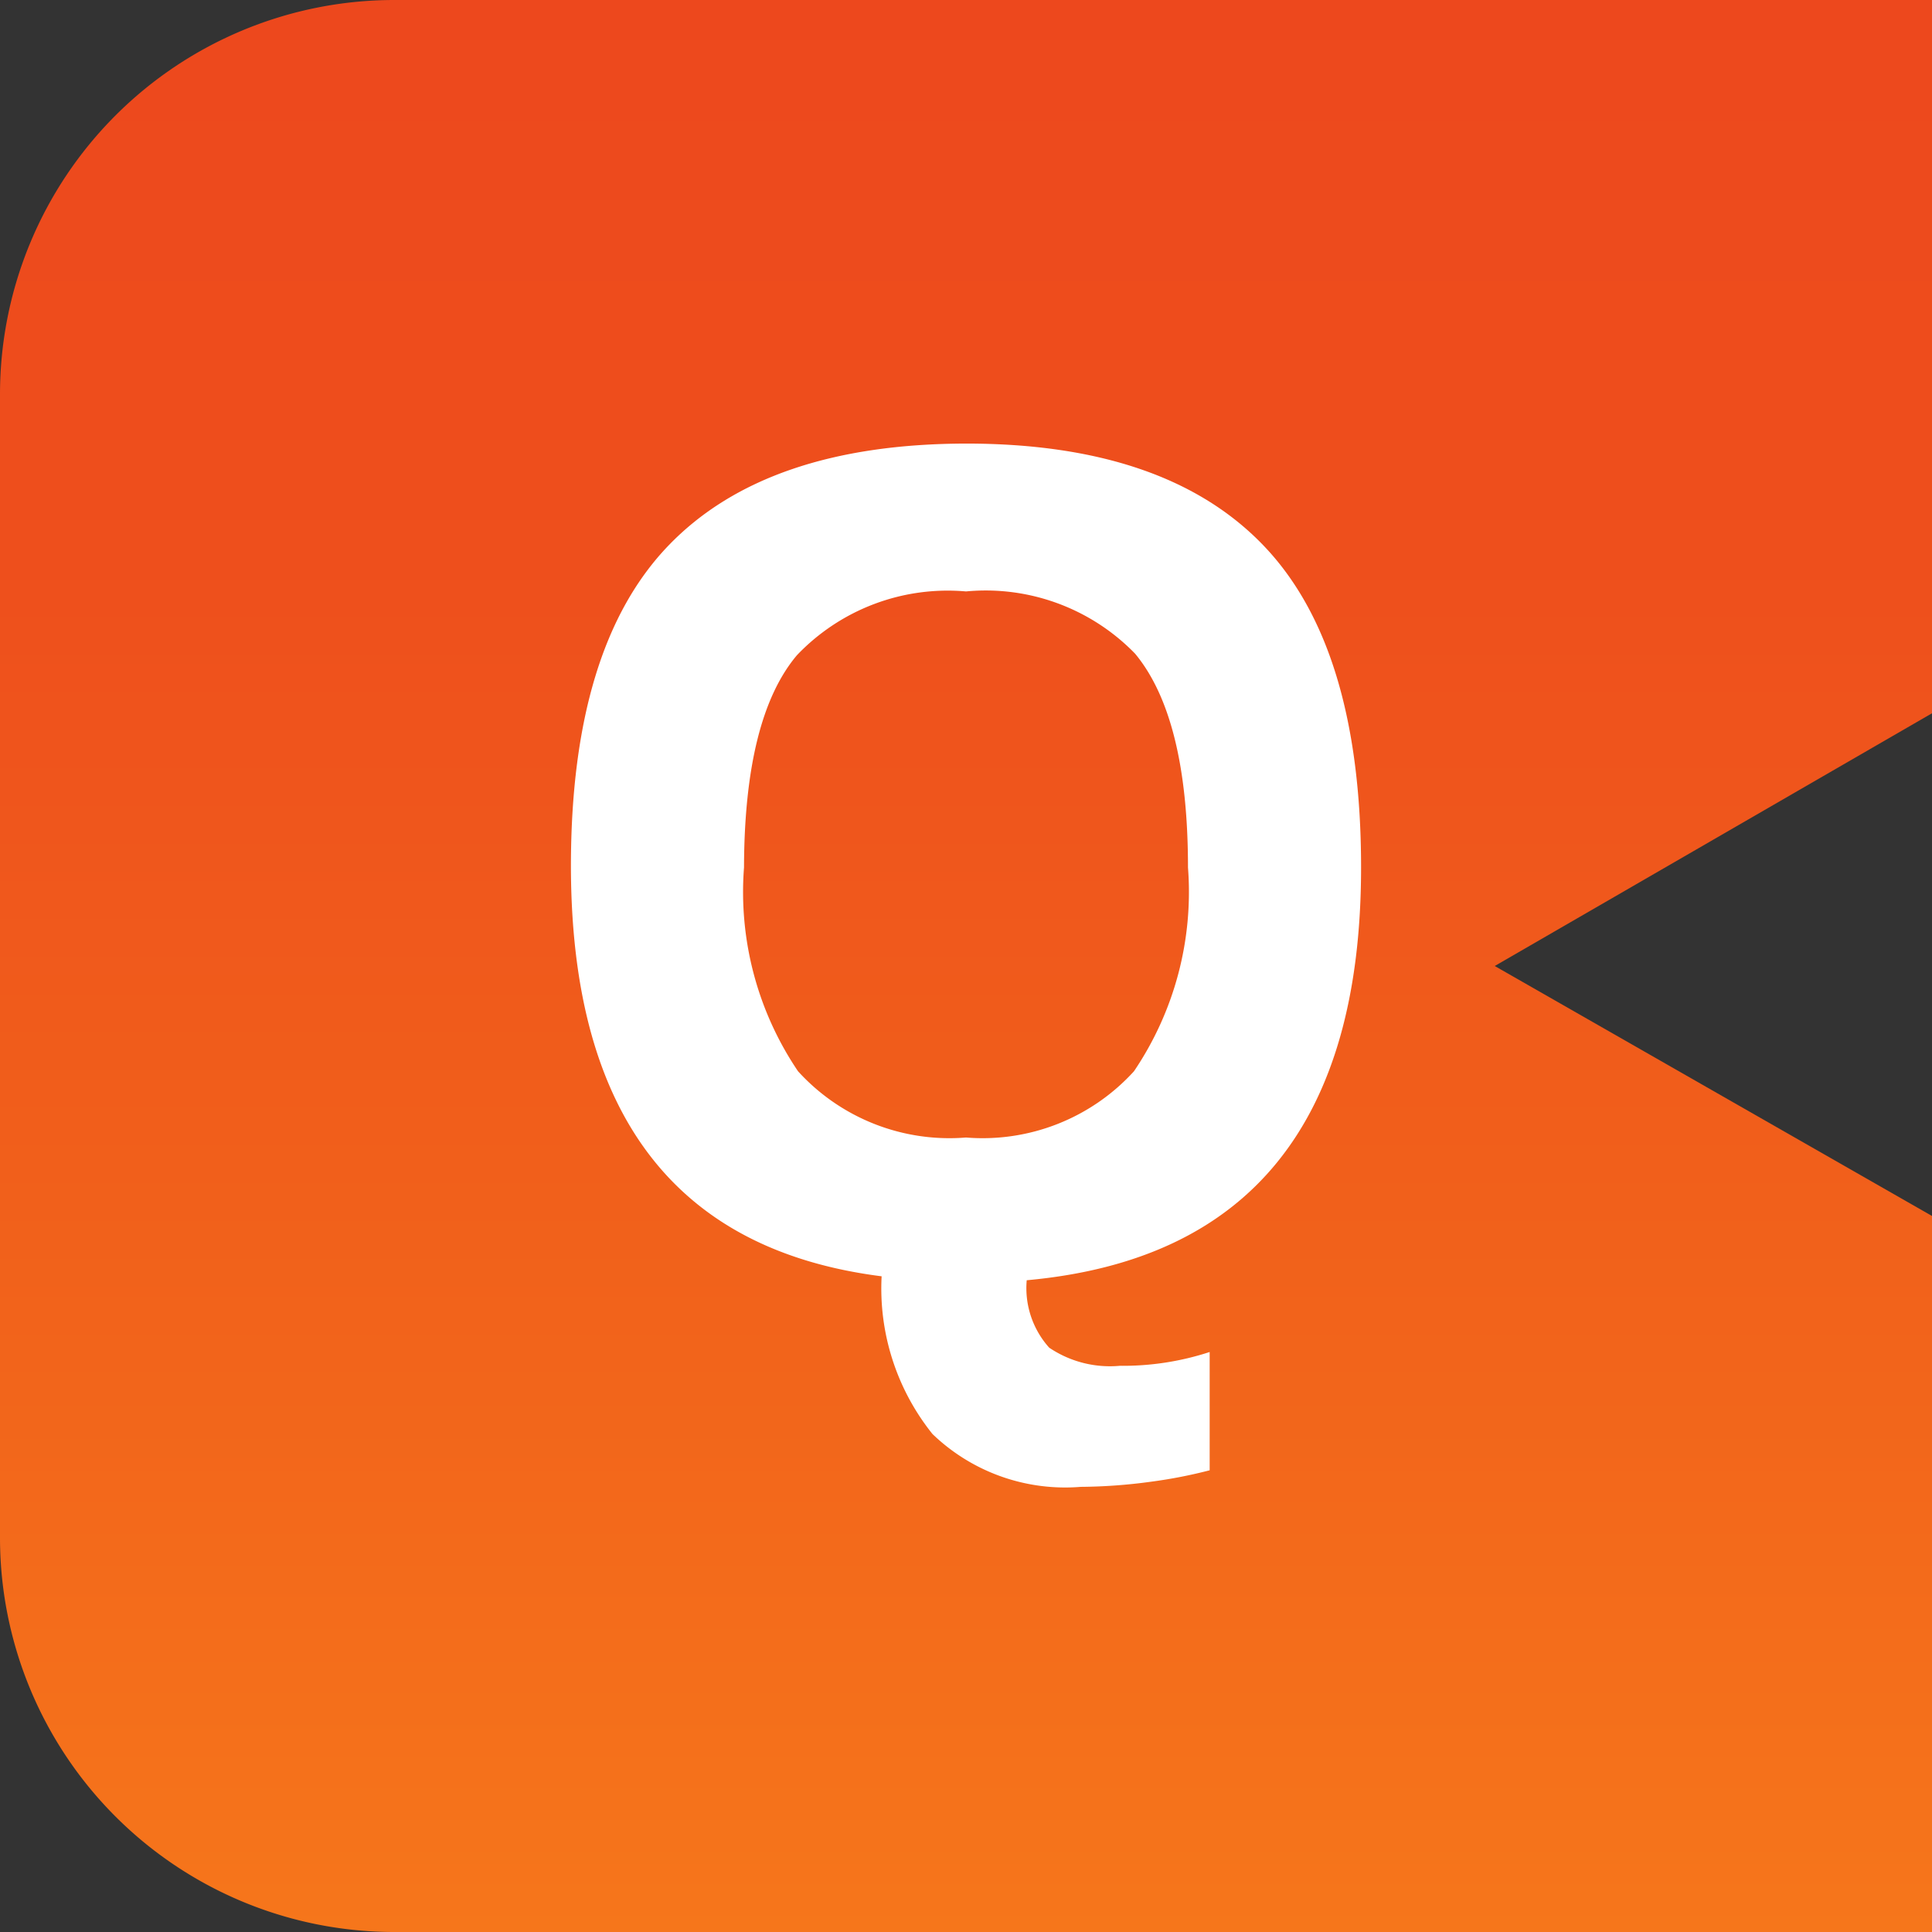 <svg xmlns="http://www.w3.org/2000/svg" xmlns:xlink="http://www.w3.org/1999/xlink" viewBox="0 0 49 49"><rect x="0" y="0" width="49" height="49" fill="#333333" stroke="none"/><defs><style>.cls-1{fill:url(#linear-gradient);}.cls-2{isolation:isolate;}.cls-3{fill:#fff;}</style><linearGradient id="linear-gradient" x1="24.5" y1="49" x2="24.5" gradientUnits="userSpaceOnUse"><stop offset="0" stop-color="#f6761b"/><stop offset="0.28" stop-color="#f2651b"/><stop offset="0.71" stop-color="#ee4f1c"/><stop offset="1" stop-color="#ed481d"/></linearGradient></defs><title>q</title><g id="Layer_2" data-name="Layer 2"><g id="Layer_1-2" data-name="Layer 1"><path class="cls-1" d="M37.91,24.5,49,18.09V0H10A10,10,0,0,0,0,10V39A10,10,0,0,0,10,49H49V30.84Z"/><g id="Q" class="cls-2"><g class="cls-2"><path class="cls-3" d="M23.65,36.37a5.9,5.9,0,0,1-1.29-4q-7.87-1-7.88-10.4,0-5.57,2.48-8.14t7.54-2.58q5.06,0,7.54,2.58T34.52,22q0,9.7-8.48,10.47a2.26,2.26,0,0,0,.57,1.71,2.75,2.75,0,0,0,1.79.46,7.07,7.07,0,0,0,2.28-.35v3a12.33,12.33,0,0,1-1.49.29,13.69,13.69,0,0,1-1.78.13A4.85,4.85,0,0,1,23.65,36.37Zm5.11-9.2A8.11,8.11,0,0,0,30.13,22q0-3.8-1.34-5.42A5.28,5.28,0,0,0,24.5,15a5.28,5.28,0,0,0-4.29,1.62Q18.88,18.2,18.87,22a8.11,8.11,0,0,0,1.37,5.17,5.19,5.19,0,0,0,4.26,1.68A5.19,5.19,0,0,0,28.76,27.17Z"/></g></g></g></g></svg>